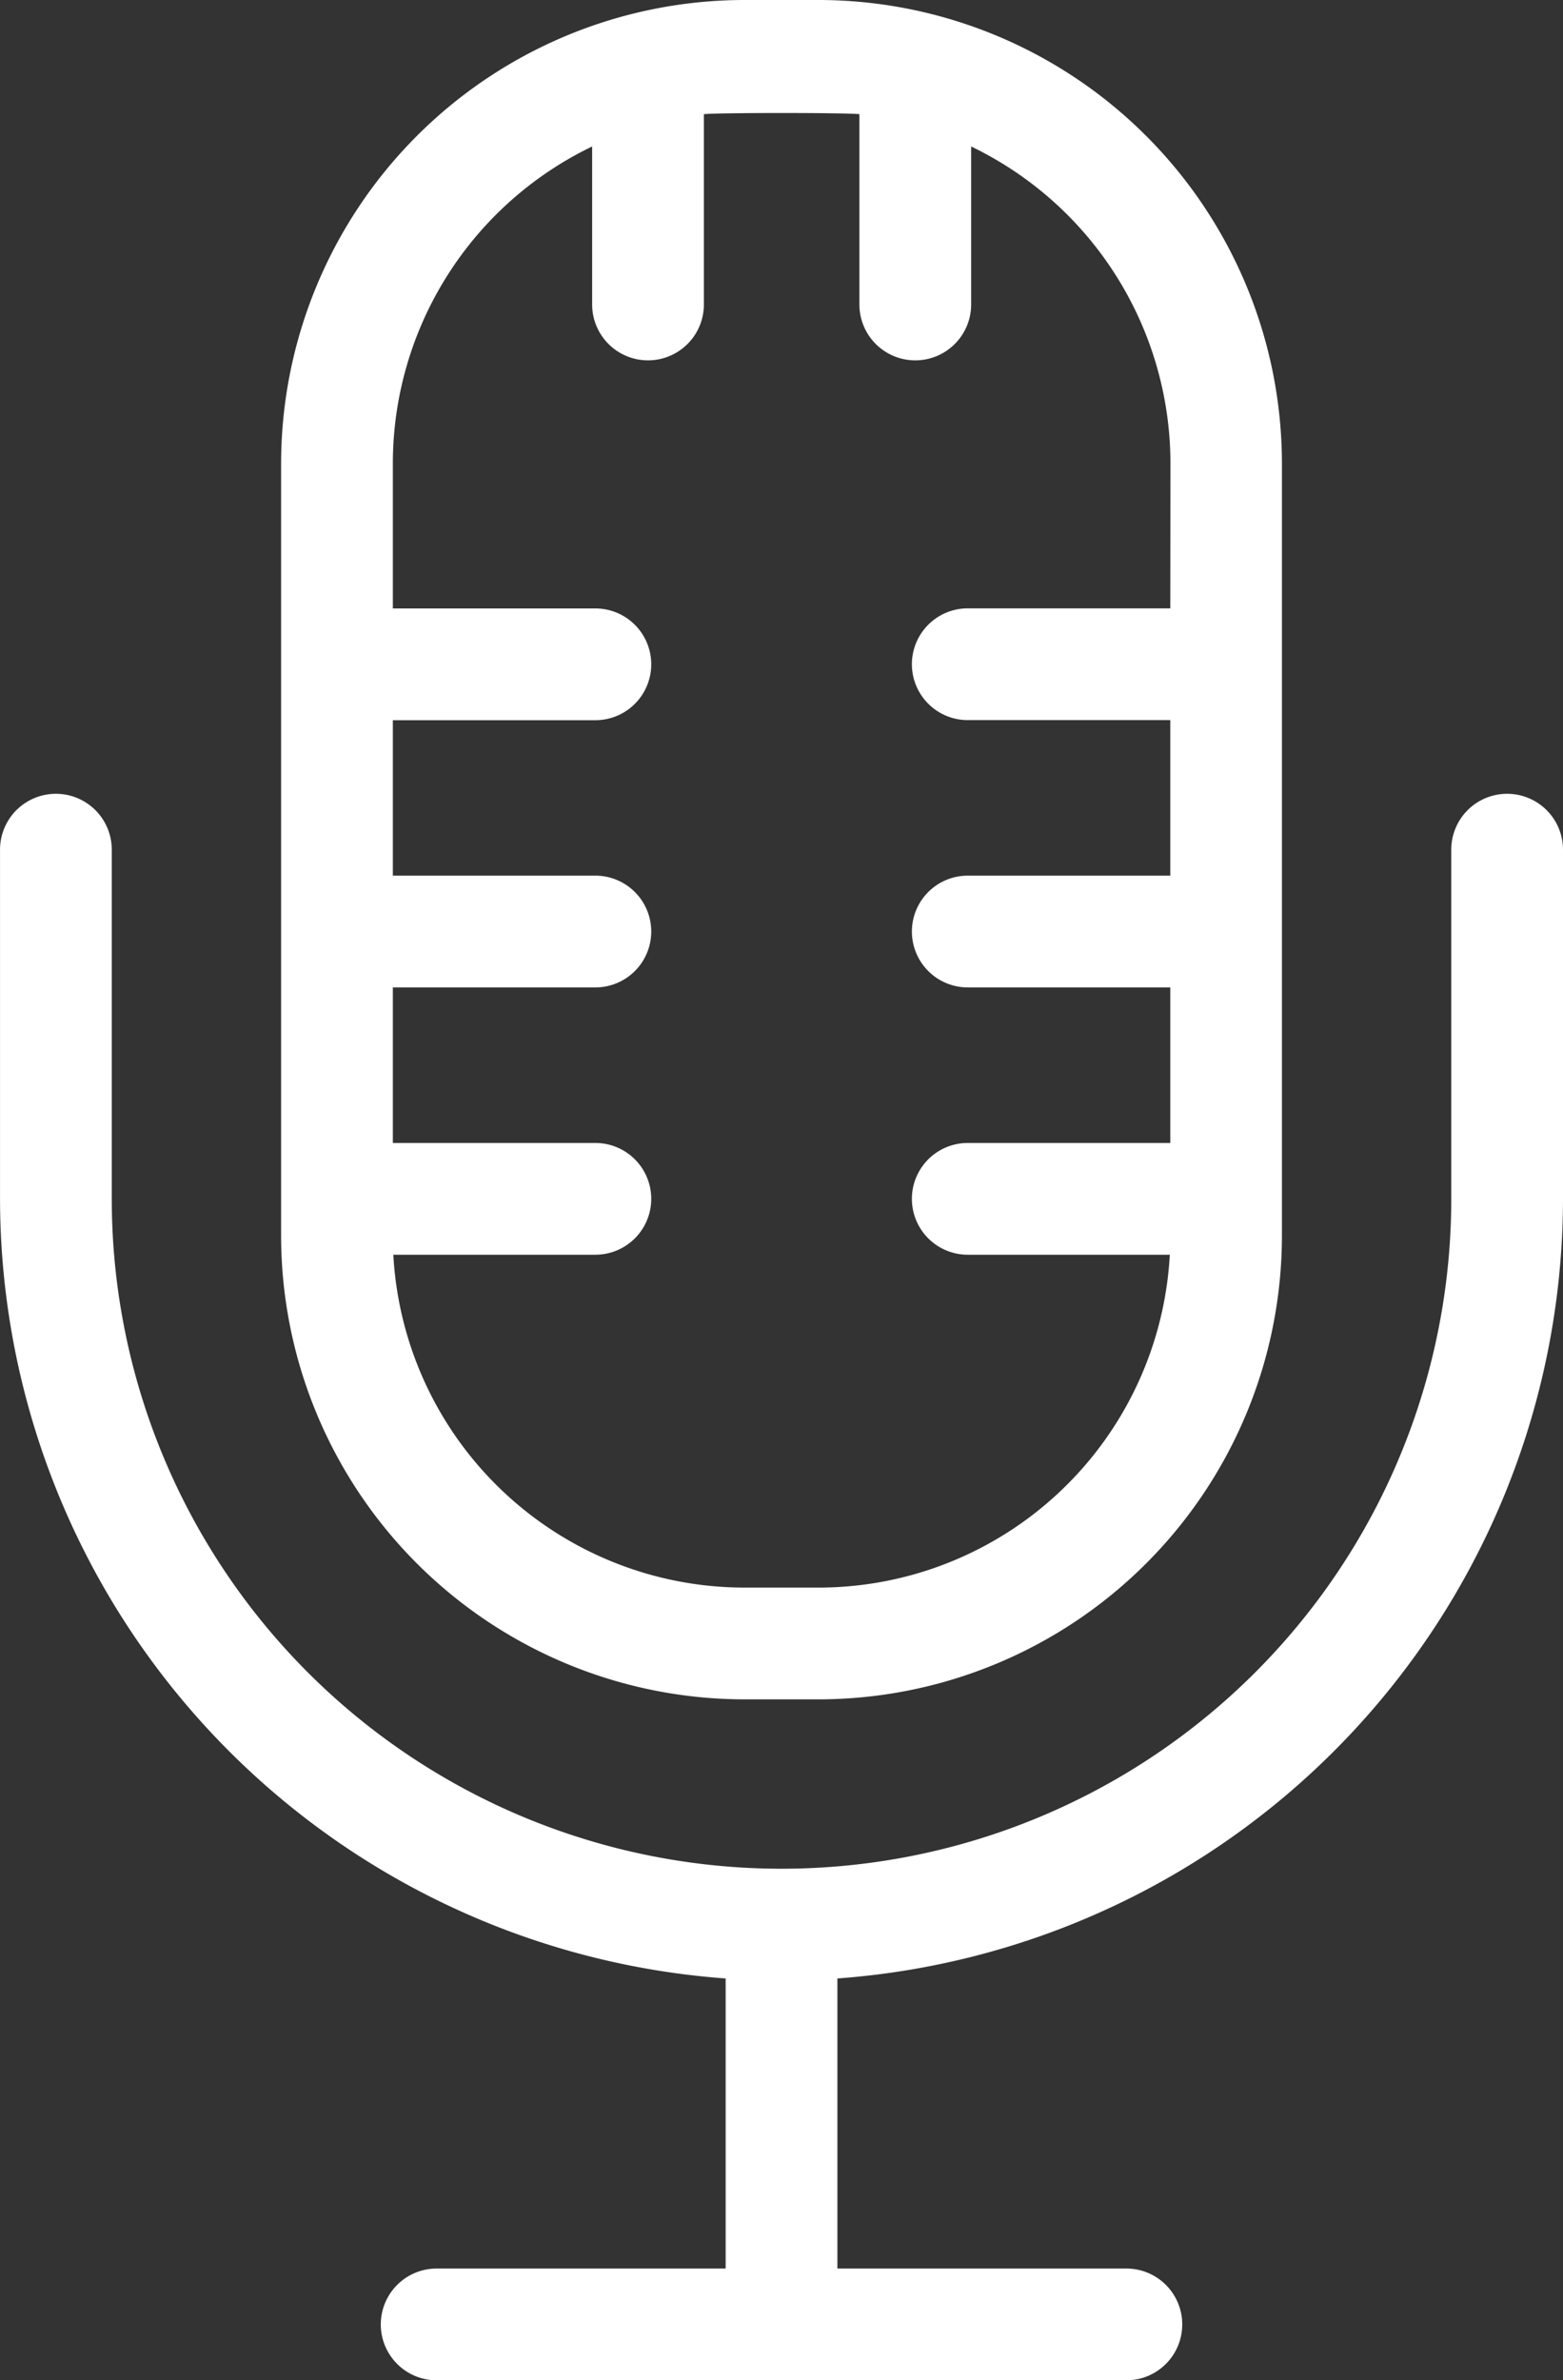 <svg xmlns="http://www.w3.org/2000/svg" width="48.623" height="74.033" viewBox="0 0 48.623 74.033"><rect x="0" y="0" width="48.623" height="74.033" fill="#333333" stroke="none"/><g transform="translate(19093.377 13591)"><path d="M134.754,170.746a1.738,1.738,0,0,0-1.738,1.738v10.86a20.835,20.835,0,0,1-41.67,0v-10.86a1.738,1.738,0,1,0-3.476,0v10.86a24.342,24.342,0,0,0,22.573,24.248v9.022h-8.99a1.738,1.738,0,0,0,0,3.476h21.456a1.738,1.738,0,0,0,0-3.476h-8.99v-9.022a24.342,24.342,0,0,0,22.573-24.248v-10.86A1.738,1.738,0,0,0,134.754,170.746Z" transform="translate(-19181.246 -13737.057)" fill="#fff"/><path d="M165.064,0h-2.316a14.426,14.426,0,0,0-14.409,14.409V38.445a14.426,14.426,0,0,0,14.409,14.409h2.316a14.426,14.426,0,0,0,14.409-14.409V14.409A14.426,14.426,0,0,0,165.064,0ZM176,18.921h-6.3a1.738,1.738,0,1,0,0,3.476H176v4.838h-6.3a1.738,1.738,0,1,0,0,3.476H176v4.838h-6.3a1.738,1.738,0,1,0,0,3.476h6.285a10.947,10.947,0,0,1-10.918,10.353h-2.316A10.947,10.947,0,0,1,151.83,39.025h6.285a1.738,1.738,0,0,0,0-3.476h-6.3V30.711h6.3a1.738,1.738,0,1,0,0-3.476h-6.3V22.4h6.3a1.738,1.738,0,1,0,0-3.476h-6.3V14.409a10.947,10.947,0,0,1,6.2-9.853V9.47a1.738,1.738,0,0,0,3.476,0V3.551c.414-.048,4.424-.048,4.838,0V9.47a1.738,1.738,0,0,0,3.476,0V4.556a10.947,10.947,0,0,1,6.2,9.853Z" transform="translate(-19232.971 -13591)" fill="#fff"/></g></svg>